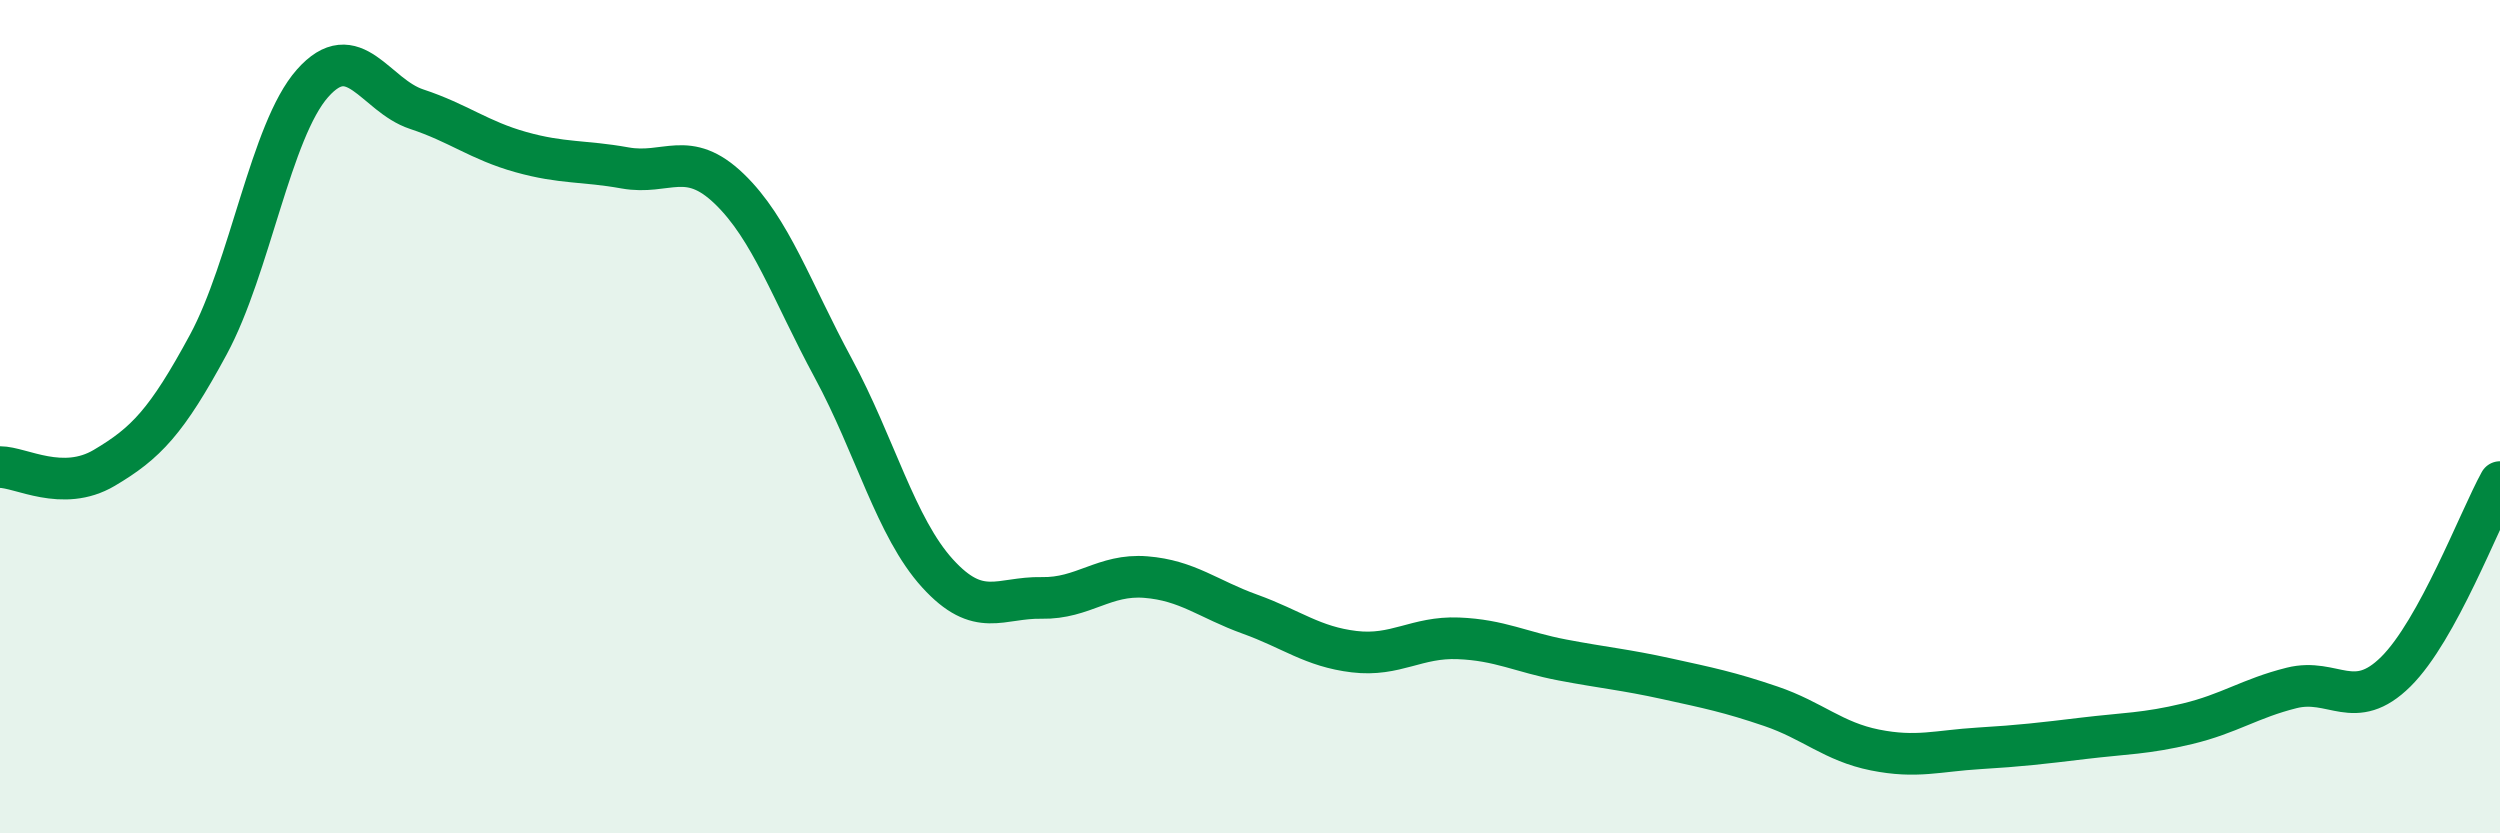 
    <svg width="60" height="20" viewBox="0 0 60 20" xmlns="http://www.w3.org/2000/svg">
      <path
        d="M 0,11.21 C 0.5,11.21 1.5,11.82 2.5,11.23 C 3.5,10.64 4,10.12 5,8.27 C 6,6.42 6.5,3.13 7.5,2 C 8.5,0.87 9,2.29 10,2.62 C 11,2.95 11.5,3.37 12.5,3.65 C 13.5,3.93 14,3.85 15,4.03 C 16,4.21 16.5,3.57 17.5,4.53 C 18.5,5.49 19,6.99 20,8.84 C 21,10.69 21.5,12.66 22.5,13.76 C 23.5,14.86 24,14.33 25,14.35 C 26,14.37 26.5,13.77 27.5,13.85 C 28.5,13.93 29,14.38 30,14.74 C 31,15.1 31.5,15.52 32.5,15.64 C 33.5,15.76 34,15.28 35,15.32 C 36,15.36 36.5,15.65 37.5,15.84 C 38.5,16.03 39,16.07 40,16.29 C 41,16.51 41.5,16.61 42.5,16.95 C 43.5,17.29 44,17.8 45,18 C 46,18.2 46.5,18.02 47.5,17.96 C 48.5,17.9 49,17.84 50,17.72 C 51,17.6 51.5,17.61 52.5,17.37 C 53.5,17.13 54,16.76 55,16.51 C 56,16.26 56.5,17.11 57.5,16.12 C 58.5,15.13 59.5,12.48 60,11.57L60 20L0 20Z"
        fill="#008740"
        opacity="0.1"
        stroke-linecap="round"
        stroke-linejoin="round"
      />
      <path
        d="M 0,11.21 C 0.5,11.21 1.5,11.82 2.5,11.23 C 3.5,10.64 4,10.12 5,8.27 C 6,6.42 6.5,3.13 7.5,2 C 8.5,0.87 9,2.29 10,2.62 C 11,2.95 11.5,3.37 12.5,3.65 C 13.5,3.93 14,3.85 15,4.03 C 16,4.21 16.5,3.57 17.5,4.53 C 18.5,5.49 19,6.99 20,8.84 C 21,10.69 21.5,12.66 22.5,13.76 C 23.5,14.86 24,14.33 25,14.35 C 26,14.37 26.5,13.77 27.5,13.85 C 28.5,13.93 29,14.38 30,14.74 C 31,15.1 31.5,15.52 32.5,15.64 C 33.5,15.76 34,15.28 35,15.32 C 36,15.36 36.5,15.65 37.5,15.84 C 38.5,16.03 39,16.07 40,16.29 C 41,16.51 41.5,16.61 42.5,16.95 C 43.5,17.29 44,17.8 45,18 C 46,18.2 46.5,18.02 47.5,17.96 C 48.5,17.9 49,17.84 50,17.72 C 51,17.6 51.5,17.61 52.5,17.37 C 53.5,17.13 54,16.76 55,16.51 C 56,16.26 56.5,17.11 57.5,16.12 C 58.5,15.13 59.5,12.48 60,11.57"
        stroke="#008740"
        stroke-width="1"
        fill="none"
        stroke-linecap="round"
        stroke-linejoin="round"
      />
    </svg>
  